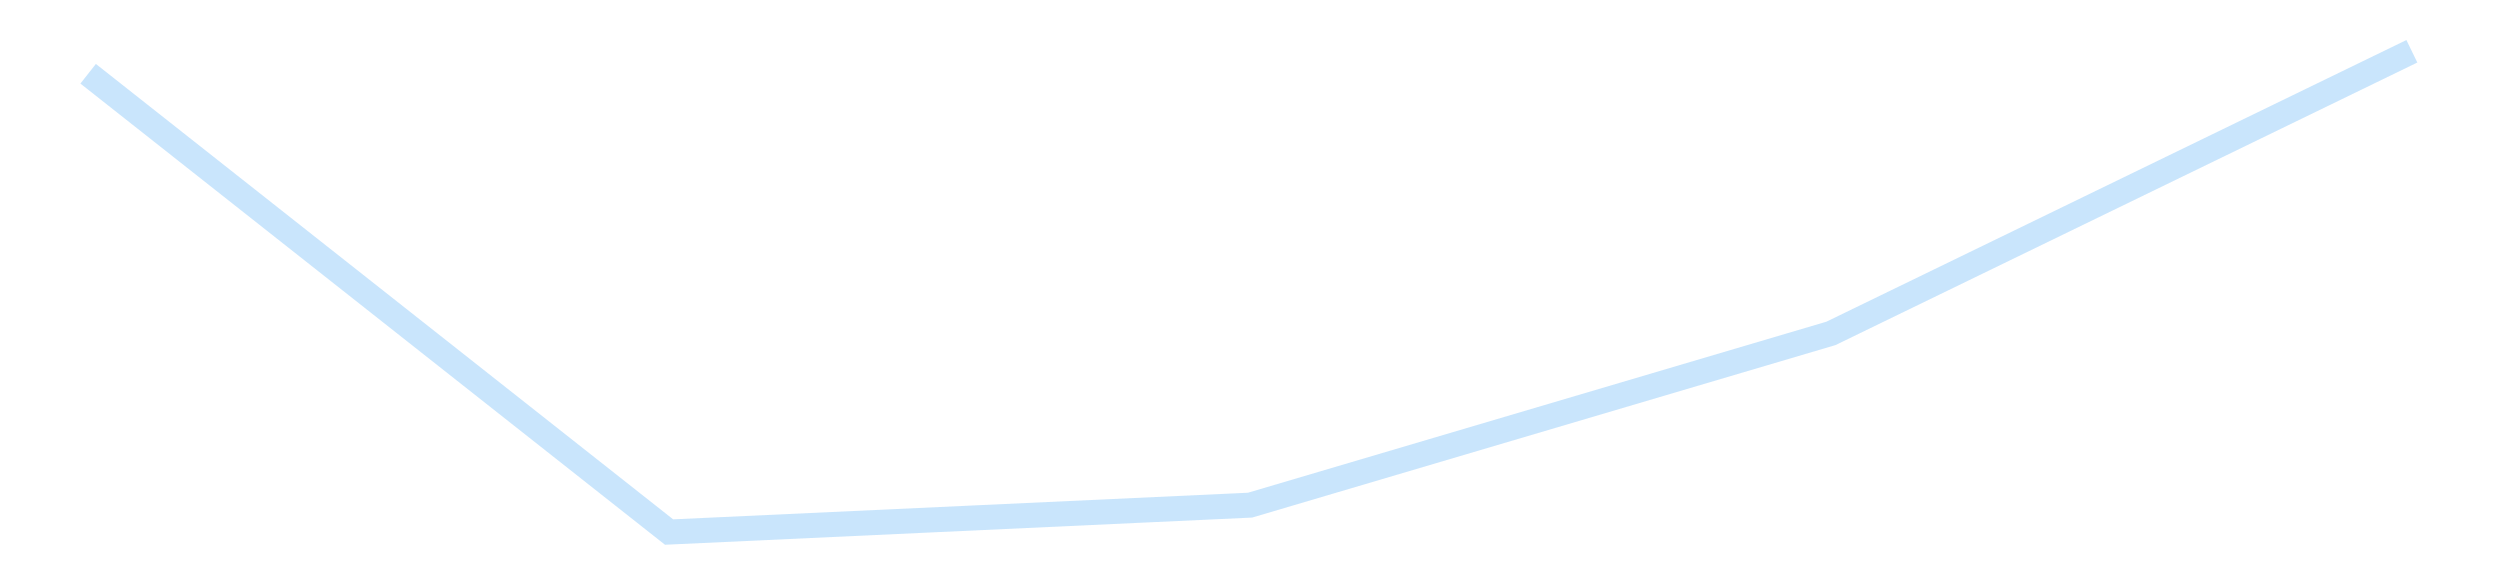 <?xml version='1.0' encoding='utf-8'?>
<svg xmlns="http://www.w3.org/2000/svg" xmlns:xlink="http://www.w3.org/1999/xlink" id="chart-3bae220f-7f47-43da-8e32-c30fe2e0ae81" class="pygal-chart pygal-sparkline" viewBox="0 0 300 70" width="300" height="70"><!--Generated with pygal 3.0.4 (lxml) ©Kozea 2012-2016 on 2025-11-03--><!--http://pygal.org--><!--http://github.com/Kozea/pygal--><defs><style type="text/css">#chart-3bae220f-7f47-43da-8e32-c30fe2e0ae81{-webkit-user-select:none;-webkit-font-smoothing:antialiased;font-family:Consolas,"Liberation Mono",Menlo,Courier,monospace}#chart-3bae220f-7f47-43da-8e32-c30fe2e0ae81 .title{font-family:Consolas,"Liberation Mono",Menlo,Courier,monospace;font-size:16px}#chart-3bae220f-7f47-43da-8e32-c30fe2e0ae81 .legends .legend text{font-family:Consolas,"Liberation Mono",Menlo,Courier,monospace;font-size:14px}#chart-3bae220f-7f47-43da-8e32-c30fe2e0ae81 .axis text{font-family:Consolas,"Liberation Mono",Menlo,Courier,monospace;font-size:10px}#chart-3bae220f-7f47-43da-8e32-c30fe2e0ae81 .axis text.major{font-family:Consolas,"Liberation Mono",Menlo,Courier,monospace;font-size:10px}#chart-3bae220f-7f47-43da-8e32-c30fe2e0ae81 .text-overlay text.value{font-family:Consolas,"Liberation Mono",Menlo,Courier,monospace;font-size:16px}#chart-3bae220f-7f47-43da-8e32-c30fe2e0ae81 .text-overlay text.label{font-family:Consolas,"Liberation Mono",Menlo,Courier,monospace;font-size:10px}#chart-3bae220f-7f47-43da-8e32-c30fe2e0ae81 .tooltip{font-family:Consolas,"Liberation Mono",Menlo,Courier,monospace;font-size:14px}#chart-3bae220f-7f47-43da-8e32-c30fe2e0ae81 text.no_data{font-family:Consolas,"Liberation Mono",Menlo,Courier,monospace;font-size:64px}
#chart-3bae220f-7f47-43da-8e32-c30fe2e0ae81{background-color:transparent}#chart-3bae220f-7f47-43da-8e32-c30fe2e0ae81 path,#chart-3bae220f-7f47-43da-8e32-c30fe2e0ae81 line,#chart-3bae220f-7f47-43da-8e32-c30fe2e0ae81 rect,#chart-3bae220f-7f47-43da-8e32-c30fe2e0ae81 circle{-webkit-transition:150ms;-moz-transition:150ms;transition:150ms}#chart-3bae220f-7f47-43da-8e32-c30fe2e0ae81 .graph &gt; .background{fill:transparent}#chart-3bae220f-7f47-43da-8e32-c30fe2e0ae81 .plot &gt; .background{fill:transparent}#chart-3bae220f-7f47-43da-8e32-c30fe2e0ae81 .graph{fill:rgba(0,0,0,.87)}#chart-3bae220f-7f47-43da-8e32-c30fe2e0ae81 text.no_data{fill:rgba(0,0,0,1)}#chart-3bae220f-7f47-43da-8e32-c30fe2e0ae81 .title{fill:rgba(0,0,0,1)}#chart-3bae220f-7f47-43da-8e32-c30fe2e0ae81 .legends .legend text{fill:rgba(0,0,0,.87)}#chart-3bae220f-7f47-43da-8e32-c30fe2e0ae81 .legends .legend:hover text{fill:rgba(0,0,0,1)}#chart-3bae220f-7f47-43da-8e32-c30fe2e0ae81 .axis .line{stroke:rgba(0,0,0,1)}#chart-3bae220f-7f47-43da-8e32-c30fe2e0ae81 .axis .guide.line{stroke:rgba(0,0,0,.54)}#chart-3bae220f-7f47-43da-8e32-c30fe2e0ae81 .axis .major.line{stroke:rgba(0,0,0,.87)}#chart-3bae220f-7f47-43da-8e32-c30fe2e0ae81 .axis text.major{fill:rgba(0,0,0,1)}#chart-3bae220f-7f47-43da-8e32-c30fe2e0ae81 .axis.y .guides:hover .guide.line,#chart-3bae220f-7f47-43da-8e32-c30fe2e0ae81 .line-graph .axis.x .guides:hover .guide.line,#chart-3bae220f-7f47-43da-8e32-c30fe2e0ae81 .stackedline-graph .axis.x .guides:hover .guide.line,#chart-3bae220f-7f47-43da-8e32-c30fe2e0ae81 .xy-graph .axis.x .guides:hover .guide.line{stroke:rgba(0,0,0,1)}#chart-3bae220f-7f47-43da-8e32-c30fe2e0ae81 .axis .guides:hover text{fill:rgba(0,0,0,1)}#chart-3bae220f-7f47-43da-8e32-c30fe2e0ae81 .reactive{fill-opacity:.7;stroke-opacity:.8;stroke-width:3}#chart-3bae220f-7f47-43da-8e32-c30fe2e0ae81 .ci{stroke:rgba(0,0,0,.87)}#chart-3bae220f-7f47-43da-8e32-c30fe2e0ae81 .reactive.active,#chart-3bae220f-7f47-43da-8e32-c30fe2e0ae81 .active .reactive{fill-opacity:.8;stroke-opacity:.9;stroke-width:4}#chart-3bae220f-7f47-43da-8e32-c30fe2e0ae81 .ci .reactive.active{stroke-width:1.5}#chart-3bae220f-7f47-43da-8e32-c30fe2e0ae81 .series text{fill:rgba(0,0,0,1)}#chart-3bae220f-7f47-43da-8e32-c30fe2e0ae81 .tooltip rect{fill:transparent;stroke:rgba(0,0,0,1);-webkit-transition:opacity 150ms;-moz-transition:opacity 150ms;transition:opacity 150ms}#chart-3bae220f-7f47-43da-8e32-c30fe2e0ae81 .tooltip .label{fill:rgba(0,0,0,.87)}#chart-3bae220f-7f47-43da-8e32-c30fe2e0ae81 .tooltip .label{fill:rgba(0,0,0,.87)}#chart-3bae220f-7f47-43da-8e32-c30fe2e0ae81 .tooltip .legend{font-size:.8em;fill:rgba(0,0,0,.54)}#chart-3bae220f-7f47-43da-8e32-c30fe2e0ae81 .tooltip .x_label{font-size:.6em;fill:rgba(0,0,0,1)}#chart-3bae220f-7f47-43da-8e32-c30fe2e0ae81 .tooltip .xlink{font-size:.5em;text-decoration:underline}#chart-3bae220f-7f47-43da-8e32-c30fe2e0ae81 .tooltip .value{font-size:1.5em}#chart-3bae220f-7f47-43da-8e32-c30fe2e0ae81 .bound{font-size:.5em}#chart-3bae220f-7f47-43da-8e32-c30fe2e0ae81 .max-value{font-size:.75em;fill:rgba(0,0,0,.54)}#chart-3bae220f-7f47-43da-8e32-c30fe2e0ae81 .map-element{fill:transparent;stroke:rgba(0,0,0,.54) !important}#chart-3bae220f-7f47-43da-8e32-c30fe2e0ae81 .map-element .reactive{fill-opacity:inherit;stroke-opacity:inherit}#chart-3bae220f-7f47-43da-8e32-c30fe2e0ae81 .color-0,#chart-3bae220f-7f47-43da-8e32-c30fe2e0ae81 .color-0 a:visited{stroke:#bbdefb;fill:#bbdefb}#chart-3bae220f-7f47-43da-8e32-c30fe2e0ae81 .text-overlay .color-0 text{fill:black}
#chart-3bae220f-7f47-43da-8e32-c30fe2e0ae81 text.no_data{text-anchor:middle}#chart-3bae220f-7f47-43da-8e32-c30fe2e0ae81 .guide.line{fill:none}#chart-3bae220f-7f47-43da-8e32-c30fe2e0ae81 .centered{text-anchor:middle}#chart-3bae220f-7f47-43da-8e32-c30fe2e0ae81 .title{text-anchor:middle}#chart-3bae220f-7f47-43da-8e32-c30fe2e0ae81 .legends .legend text{fill-opacity:1}#chart-3bae220f-7f47-43da-8e32-c30fe2e0ae81 .axis.x text{text-anchor:middle}#chart-3bae220f-7f47-43da-8e32-c30fe2e0ae81 .axis.x:not(.web) text[transform]{text-anchor:start}#chart-3bae220f-7f47-43da-8e32-c30fe2e0ae81 .axis.x:not(.web) text[transform].backwards{text-anchor:end}#chart-3bae220f-7f47-43da-8e32-c30fe2e0ae81 .axis.y text{text-anchor:end}#chart-3bae220f-7f47-43da-8e32-c30fe2e0ae81 .axis.y text[transform].backwards{text-anchor:start}#chart-3bae220f-7f47-43da-8e32-c30fe2e0ae81 .axis.y2 text{text-anchor:start}#chart-3bae220f-7f47-43da-8e32-c30fe2e0ae81 .axis.y2 text[transform].backwards{text-anchor:end}#chart-3bae220f-7f47-43da-8e32-c30fe2e0ae81 .axis .guide.line{stroke-dasharray:4,4;stroke:black}#chart-3bae220f-7f47-43da-8e32-c30fe2e0ae81 .axis .major.guide.line{stroke-dasharray:6,6;stroke:black}#chart-3bae220f-7f47-43da-8e32-c30fe2e0ae81 .horizontal .axis.y .guide.line,#chart-3bae220f-7f47-43da-8e32-c30fe2e0ae81 .horizontal .axis.y2 .guide.line,#chart-3bae220f-7f47-43da-8e32-c30fe2e0ae81 .vertical .axis.x .guide.line{opacity:0}#chart-3bae220f-7f47-43da-8e32-c30fe2e0ae81 .horizontal .axis.always_show .guide.line,#chart-3bae220f-7f47-43da-8e32-c30fe2e0ae81 .vertical .axis.always_show .guide.line{opacity:1 !important}#chart-3bae220f-7f47-43da-8e32-c30fe2e0ae81 .axis.y .guides:hover .guide.line,#chart-3bae220f-7f47-43da-8e32-c30fe2e0ae81 .axis.y2 .guides:hover .guide.line,#chart-3bae220f-7f47-43da-8e32-c30fe2e0ae81 .axis.x .guides:hover .guide.line{opacity:1}#chart-3bae220f-7f47-43da-8e32-c30fe2e0ae81 .axis .guides:hover text{opacity:1}#chart-3bae220f-7f47-43da-8e32-c30fe2e0ae81 .nofill{fill:none}#chart-3bae220f-7f47-43da-8e32-c30fe2e0ae81 .subtle-fill{fill-opacity:.2}#chart-3bae220f-7f47-43da-8e32-c30fe2e0ae81 .dot{stroke-width:1px;fill-opacity:1;stroke-opacity:1}#chart-3bae220f-7f47-43da-8e32-c30fe2e0ae81 .dot.active{stroke-width:5px}#chart-3bae220f-7f47-43da-8e32-c30fe2e0ae81 .dot.negative{fill:transparent}#chart-3bae220f-7f47-43da-8e32-c30fe2e0ae81 text,#chart-3bae220f-7f47-43da-8e32-c30fe2e0ae81 tspan{stroke:none !important}#chart-3bae220f-7f47-43da-8e32-c30fe2e0ae81 .series text.active{opacity:1}#chart-3bae220f-7f47-43da-8e32-c30fe2e0ae81 .tooltip rect{fill-opacity:.95;stroke-width:.5}#chart-3bae220f-7f47-43da-8e32-c30fe2e0ae81 .tooltip text{fill-opacity:1}#chart-3bae220f-7f47-43da-8e32-c30fe2e0ae81 .showable{visibility:hidden}#chart-3bae220f-7f47-43da-8e32-c30fe2e0ae81 .showable.shown{visibility:visible}#chart-3bae220f-7f47-43da-8e32-c30fe2e0ae81 .gauge-background{fill:rgba(229,229,229,1);stroke:none}#chart-3bae220f-7f47-43da-8e32-c30fe2e0ae81 .bg-lines{stroke:transparent;stroke-width:2px}</style><script type="text/javascript">window.pygal = window.pygal || {};window.pygal.config = window.pygal.config || {};window.pygal.config['3bae220f-7f47-43da-8e32-c30fe2e0ae81'] = {"allow_interruptions": false, "box_mode": "extremes", "classes": ["pygal-chart", "pygal-sparkline"], "css": ["file://style.css", "file://graph.css"], "defs": [], "disable_xml_declaration": false, "dots_size": 2.5, "dynamic_print_values": false, "explicit_size": true, "fill": false, "force_uri_protocol": "https", "formatter": null, "half_pie": false, "height": 70, "include_x_axis": false, "inner_radius": 0, "interpolate": null, "interpolation_parameters": {}, "interpolation_precision": 250, "inverse_y_axis": false, "js": [], "legend_at_bottom": false, "legend_at_bottom_columns": null, "legend_box_size": 12, "logarithmic": false, "margin": 5, "margin_bottom": null, "margin_left": null, "margin_right": null, "margin_top": null, "max_scale": 2, "min_scale": 1, "missing_value_fill_truncation": "x", "no_data_text": "", "no_prefix": false, "order_min": null, "pretty_print": false, "print_labels": false, "print_values": false, "print_values_position": "center", "print_zeroes": true, "range": null, "rounded_bars": null, "secondary_range": null, "show_dots": false, "show_legend": false, "show_minor_x_labels": true, "show_minor_y_labels": true, "show_only_major_dots": false, "show_x_guides": false, "show_x_labels": false, "show_y_guides": true, "show_y_labels": false, "spacing": 0, "stack_from_top": false, "strict": false, "stroke": true, "stroke_style": null, "style": {"background": "transparent", "ci_colors": [], "colors": ["#bbdefb"], "dot_opacity": "1", "font_family": "Consolas, \"Liberation Mono\", Menlo, Courier, monospace", "foreground": "rgba(0, 0, 0, .87)", "foreground_strong": "rgba(0, 0, 0, 1)", "foreground_subtle": "rgba(0, 0, 0, .54)", "guide_stroke_color": "black", "guide_stroke_dasharray": "4,4", "label_font_family": "Consolas, \"Liberation Mono\", Menlo, Courier, monospace", "label_font_size": 10, "legend_font_family": "Consolas, \"Liberation Mono\", Menlo, Courier, monospace", "legend_font_size": 14, "major_guide_stroke_color": "black", "major_guide_stroke_dasharray": "6,6", "major_label_font_family": "Consolas, \"Liberation Mono\", Menlo, Courier, monospace", "major_label_font_size": 10, "no_data_font_family": "Consolas, \"Liberation Mono\", Menlo, Courier, monospace", "no_data_font_size": 64, "opacity": ".7", "opacity_hover": ".8", "plot_background": "transparent", "stroke_opacity": ".8", "stroke_opacity_hover": ".9", "stroke_width": 3, "stroke_width_hover": "4", "title_font_family": "Consolas, \"Liberation Mono\", Menlo, Courier, monospace", "title_font_size": 16, "tooltip_font_family": "Consolas, \"Liberation Mono\", Menlo, Courier, monospace", "tooltip_font_size": 14, "transition": "150ms", "value_background": "rgba(229, 229, 229, 1)", "value_colors": [], "value_font_family": "Consolas, \"Liberation Mono\", Menlo, Courier, monospace", "value_font_size": 16, "value_label_font_family": "Consolas, \"Liberation Mono\", Menlo, Courier, monospace", "value_label_font_size": 10}, "title": null, "tooltip_border_radius": 0, "tooltip_fancy_mode": true, "truncate_label": null, "truncate_legend": null, "width": 300, "x_label_rotation": 0, "x_labels": null, "x_labels_major": null, "x_labels_major_count": null, "x_labels_major_every": null, "x_title": null, "xrange": null, "y_label_rotation": 0, "y_labels": null, "y_labels_major": null, "y_labels_major_count": null, "y_labels_major_every": null, "y_title": null, "zero": 0, "legends": [""]}</script></defs><title>Pygal</title><g class="graph line-graph vertical"><rect x="0" y="0" width="300" height="70" class="background"/><g transform="translate(5, 5)" class="plot"><rect x="0" y="0" width="290" height="60" class="background"/><g class="series serie-0 color-0"><path d="M5.577 3.851 L75.288 58.846 145 55.619 214.712 35.007 284.423 1.154" class="line reactive nofill"/></g></g><g class="titles"/><g transform="translate(5, 5)" class="plot overlay"><g class="series serie-0 color-0"/></g><g transform="translate(5, 5)" class="plot text-overlay"><g class="series serie-0 color-0"/></g><g transform="translate(5, 5)" class="plot tooltip-overlay"><g transform="translate(0 0)" style="opacity: 0" class="tooltip"><rect rx="0" ry="0" width="0" height="0" class="tooltip-box"/><g class="text"/></g></g></g></svg>